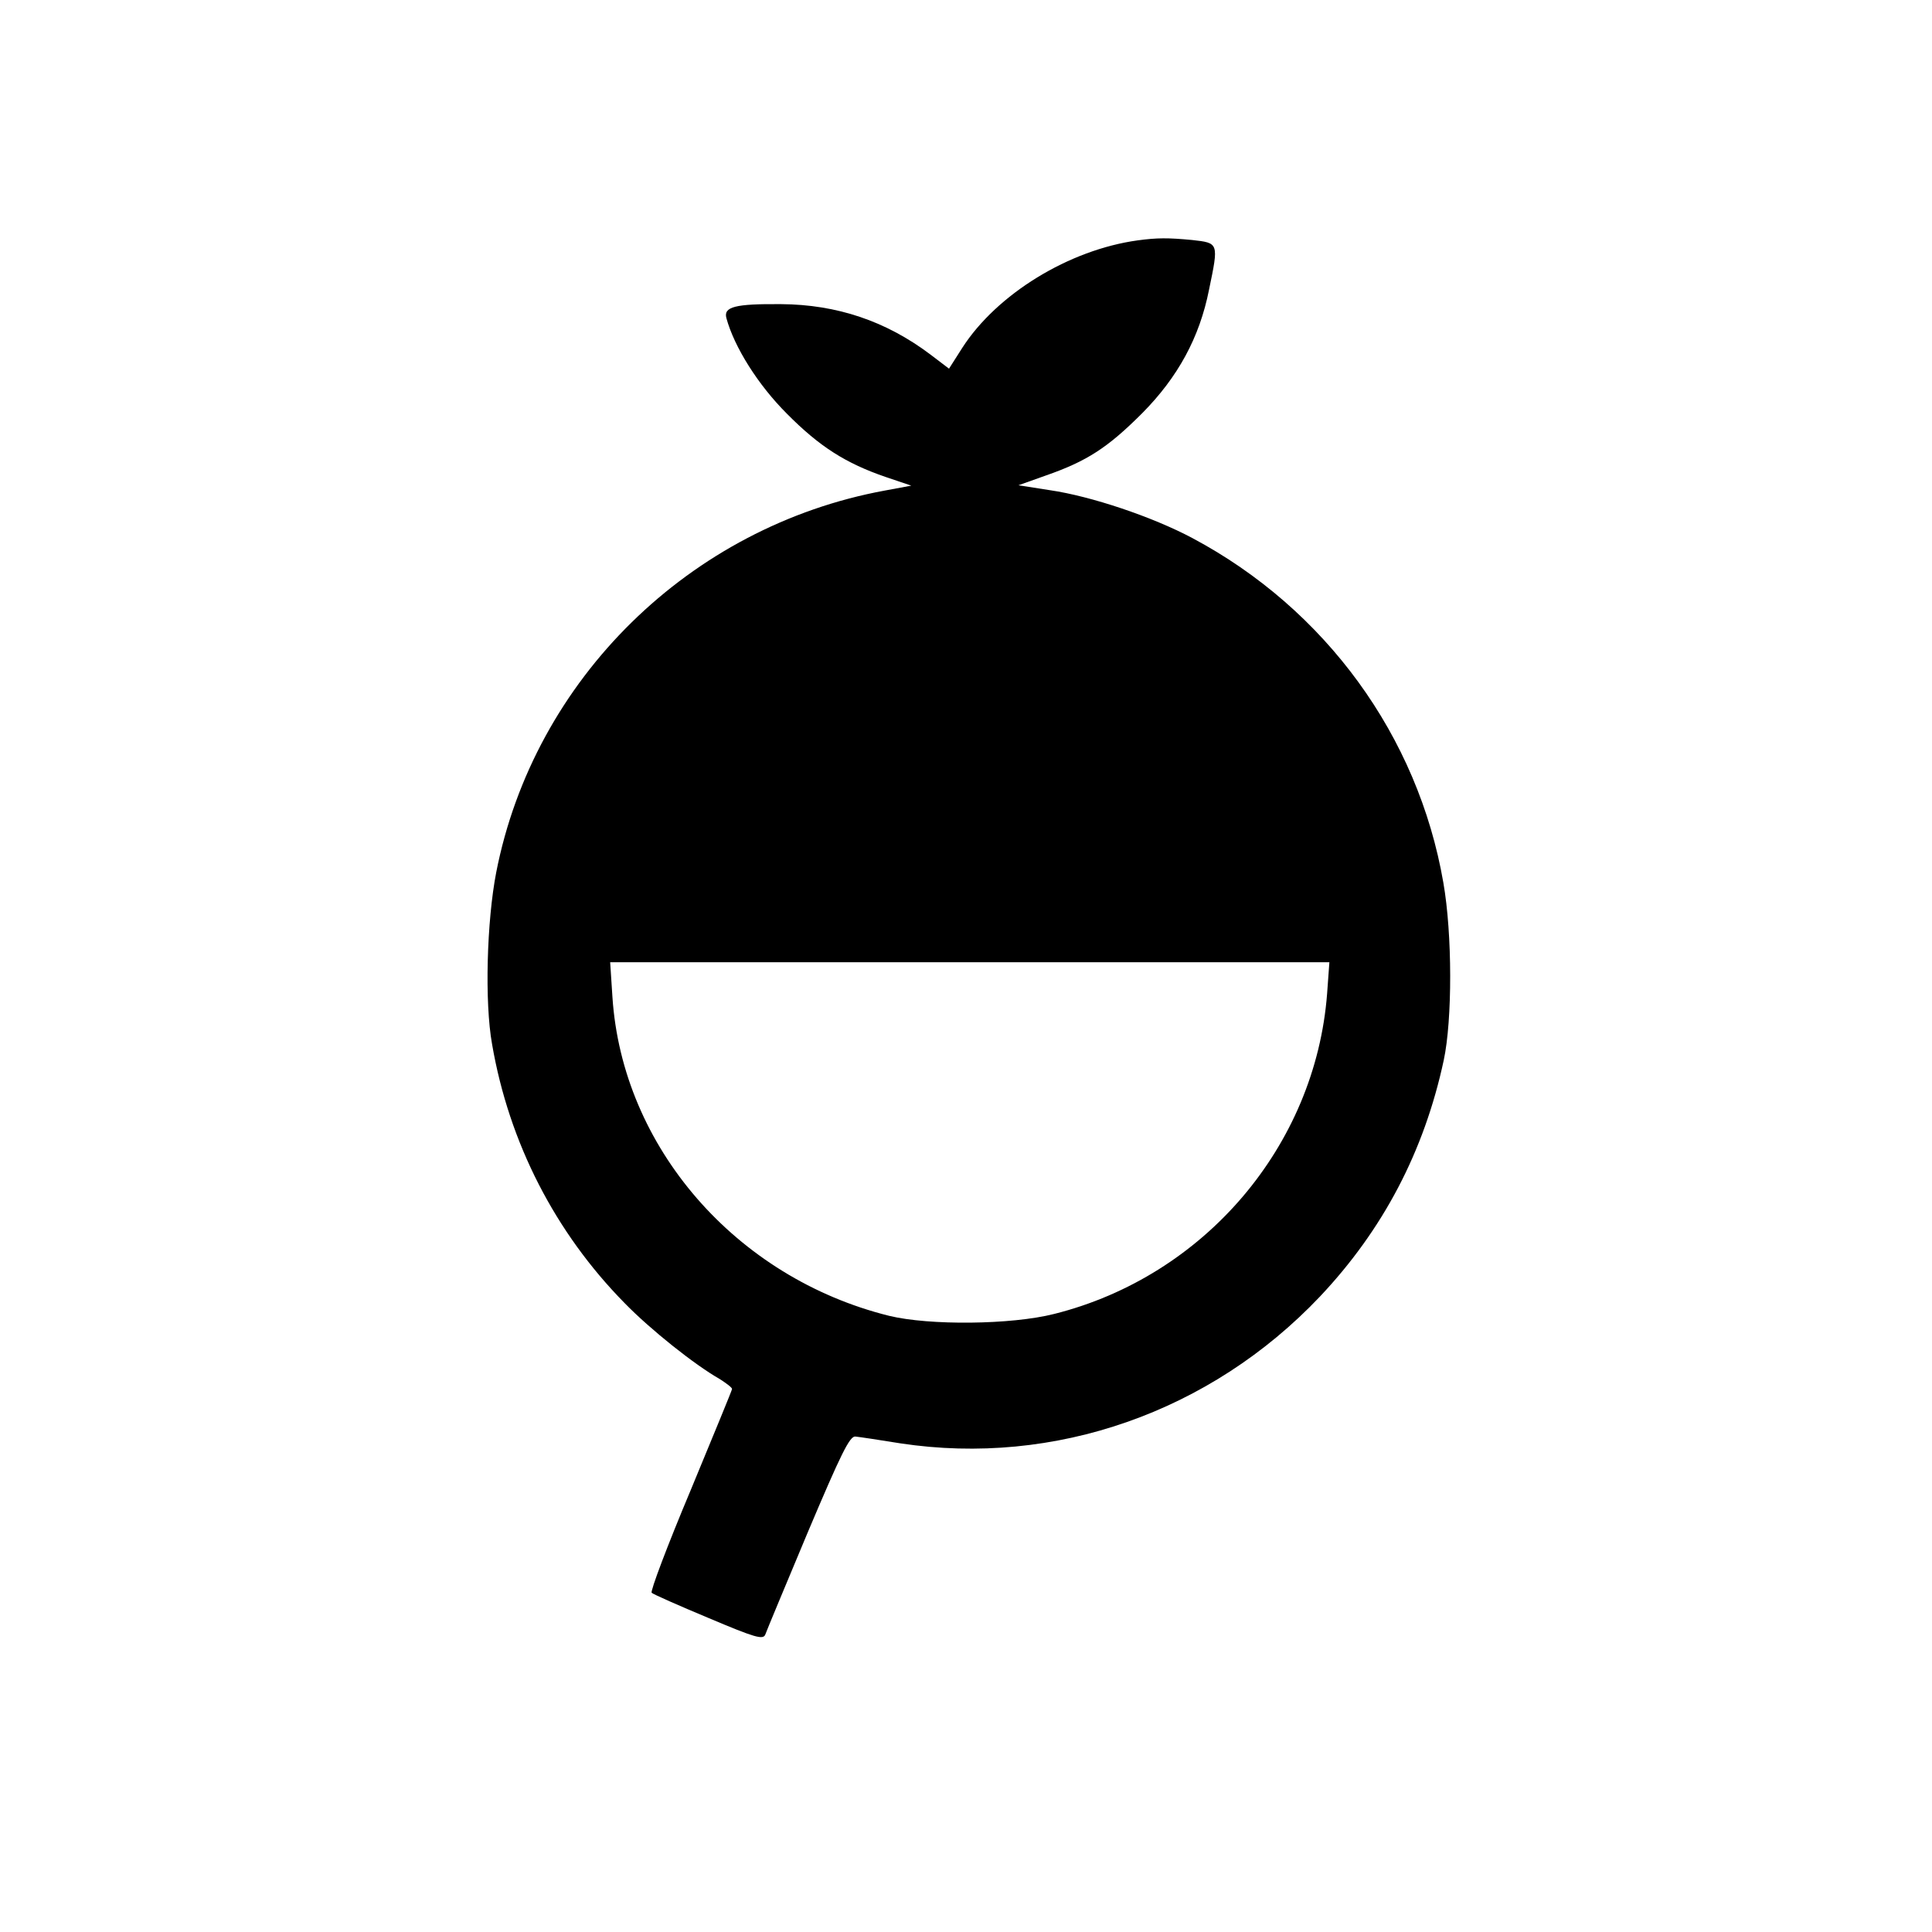 <?xml version="1.0" standalone="no"?>
<!DOCTYPE svg PUBLIC "-//W3C//DTD SVG 20010904//EN"
 "http://www.w3.org/TR/2001/REC-SVG-20010904/DTD/svg10.dtd">
<svg version="1.0" xmlns="http://www.w3.org/2000/svg"
 width="512pt" height="512pt" viewBox="0 0 512 512"
 preserveAspectRatio="xMidYMid meet">
<g transform="translate(0,512) scale(0.1,-0.1)"
fill="#000000" stroke="none">
<path d="M3015 4483 c-182 -25 -373 -142 -465 -285 l-35 -55 -50 38 c-117 88
-247 132 -395 133 -122 1 -153 -7 -145 -37 21 -77 84 -177 160 -253 87 -88
157 -132 262 -168 l68 -23 -70 -13 c-517 -95 -930 -500 -1030 -1012 -25 -129
-31 -344 -11 -455 45 -262 168 -500 351 -686 68 -70 186 -164 253 -202 17 -11
32 -22 32 -26 0 -3 -50 -124 -110 -269 -61 -145 -107 -267 -103 -271 4 -4 72
-34 151 -67 123 -52 144 -58 150 -44 3 9 54 131 113 272 88 208 111 255 126
253 10 -1 64 -9 119 -18 409 -62 822 83 1112 389 167 177 276 384 328 626 23
107 23 334 -1 471 -67 388 -312 725 -665 913 -105 56 -268 111 -378 127 l-83
13 73 26 c109 38 164 74 255 165 95 96 152 201 177 327 26 125 26 124 -45 132
-64 6 -92 6 -144 -1z m502 -1996 c-31 -404 -325 -749 -723 -849 -114 -29 -331
-31 -438 -5 -406 101 -707 447 -733 845 l-6 92 953 0 953 0 -6 -83z"/>
</g>
</svg>
